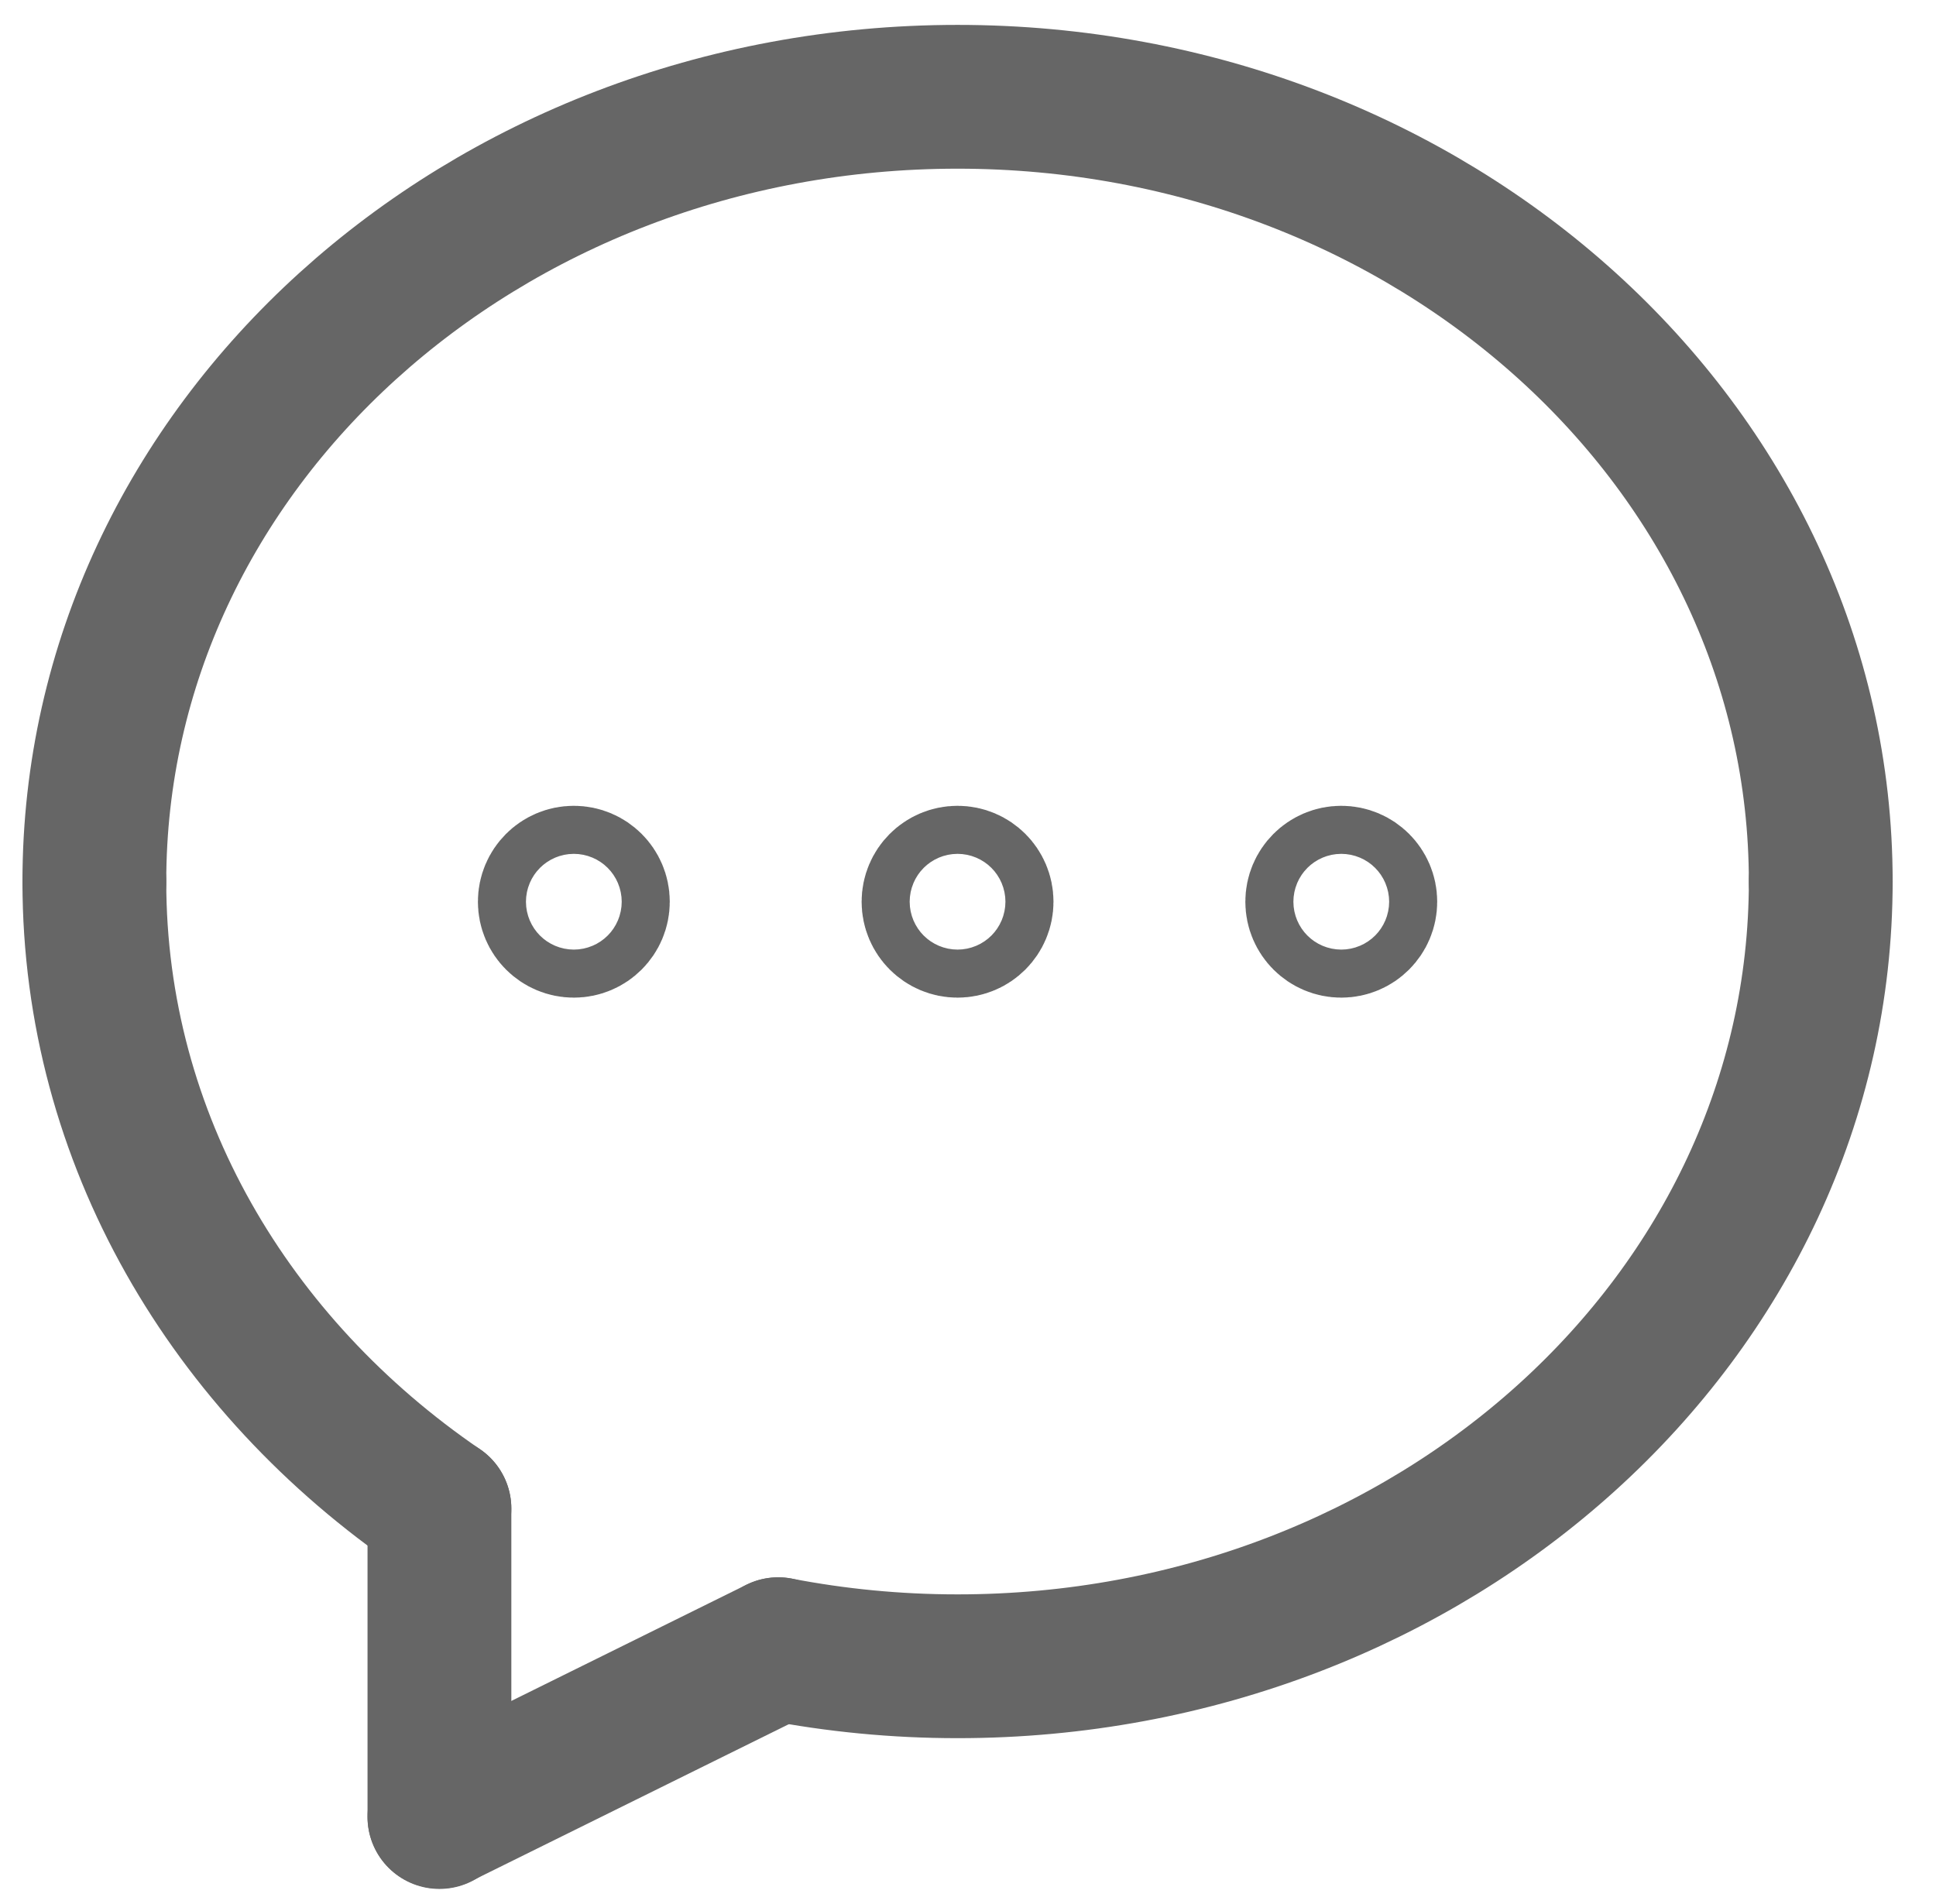 <?xml version="1.0" encoding="UTF-8"?>
<svg id="a" data-name="Camada 1" xmlns="http://www.w3.org/2000/svg" width="55.6" height="54.69" viewBox="0 0 55.6 54.69">
  <defs>
    <style>
      .b {
        fill: none;
        stroke: #666;
        stroke-linecap: round;
        stroke-linejoin: round;
        stroke-width: 4.13px;
      }
    </style>
  </defs>
  <g>
    <path class="b" d="M52.29,25.32c0,12.5-11.15,22.54-24.79,22.54-1.77,0-3.49-.17-5.15-.49"/>
    <path class="b" d="M12.62,43.33c-6-4.1-9.91-10.61-9.91-18"/>
    <path class="b" d="M12.62,43.33c0,2.35,0,5.53,0,8.86"/>
  </g>
  <path class="b" d="M2.71,25.32C2.71,12.82,13.86,2.78,27.5,2.78s24.79,10.04,24.79,22.54"/>
  <line class="b" x1="22.35" y1="47.37" x2="12.62" y2="52.18"/>
  <g>
    <circle class="b" cx="27.5" cy="25.9" r=".69"/>
    <circle class="b" cx="38.52" cy="25.9" r=".69"/>
    <circle class="b" cx="16.48" cy="25.9" r=".69"/>
  </g>
</svg>